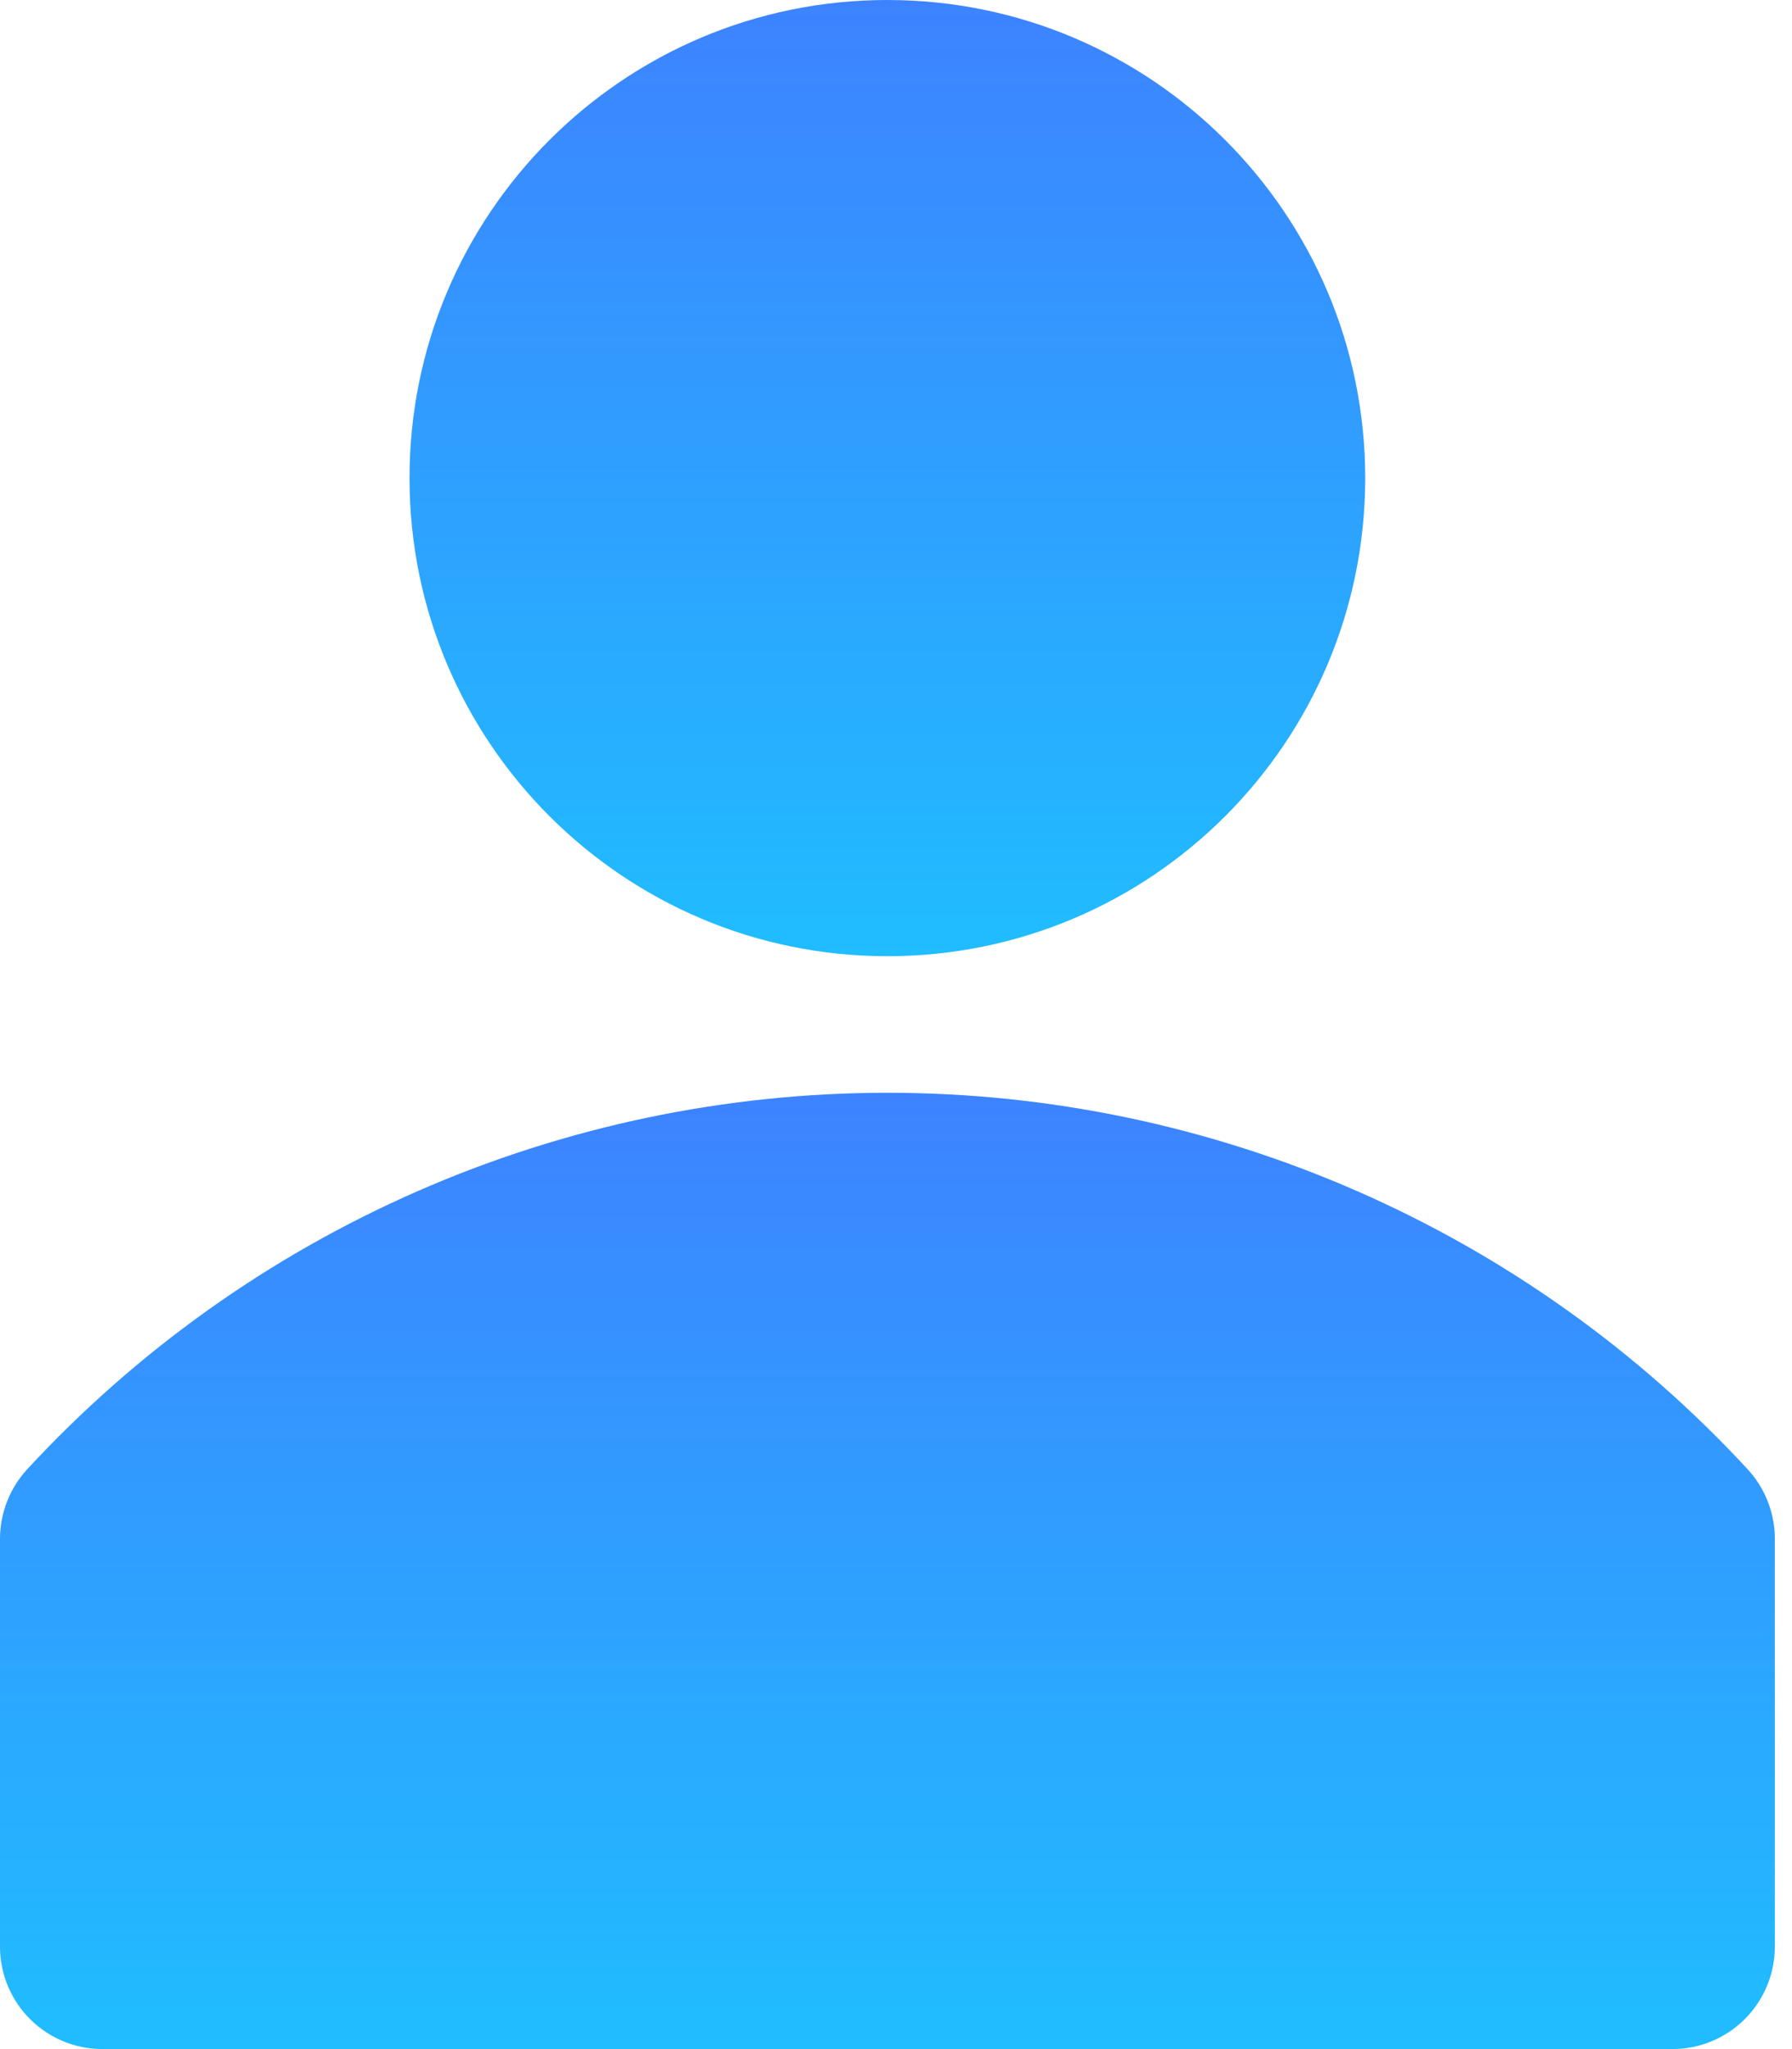 <svg width="42" height="48" viewBox="0 0 42 48" fill="none" xmlns="http://www.w3.org/2000/svg">
<g clip-path="url(#clip0_1831_5806)">
<path d="M40.974 34.432C38.403 31.646 35.283 29.423 31.811 27.903C28.339 26.383 24.589 25.598 20.799 25.598C17.008 25.598 13.259 26.383 9.787 27.903C6.315 29.423 3.195 31.646 0.624 34.432C0.227 34.871 0.005 35.44 0 36.032V45.631C0.008 46.262 0.265 46.864 0.714 47.307C1.163 47.751 1.769 47.999 2.4 47.999H39.198C39.834 47.999 40.445 47.746 40.895 47.296C41.345 46.846 41.598 46.236 41.598 45.599V36C41.585 35.419 41.364 34.862 40.974 34.432Z" fill="url(#paint0_linear_1831_5806)"/>
<path d="M20.797 22.399C26.982 22.399 31.997 17.385 31.997 11.199C31.997 5.014 26.982 0 20.797 0C14.612 0 9.598 5.014 9.598 11.199C9.598 17.385 14.612 22.399 20.797 22.399Z" fill="url(#paint1_linear_1831_5806)"/>
</g>
<defs>
<linearGradient id="paint0_linear_1831_5806" x1="20.799" y1="25.598" x2="20.799" y2="47.999" gradientUnits="userSpaceOnUse">
<stop stop-color="#3D83FF"/>
<stop offset="1" stop-color="#20BDFF"/>
</linearGradient>
<linearGradient id="paint1_linear_1831_5806" x1="20.797" y1="0" x2="20.797" y2="22.399" gradientUnits="userSpaceOnUse">
<stop stop-color="#3D83FF"/>
<stop offset="1" stop-color="#20BDFF"/>
</linearGradient>
<clipPath id="clip0_1831_5806">
<rect width="42" height="48" fill="white"/>
</clipPath>
</defs>
</svg>
